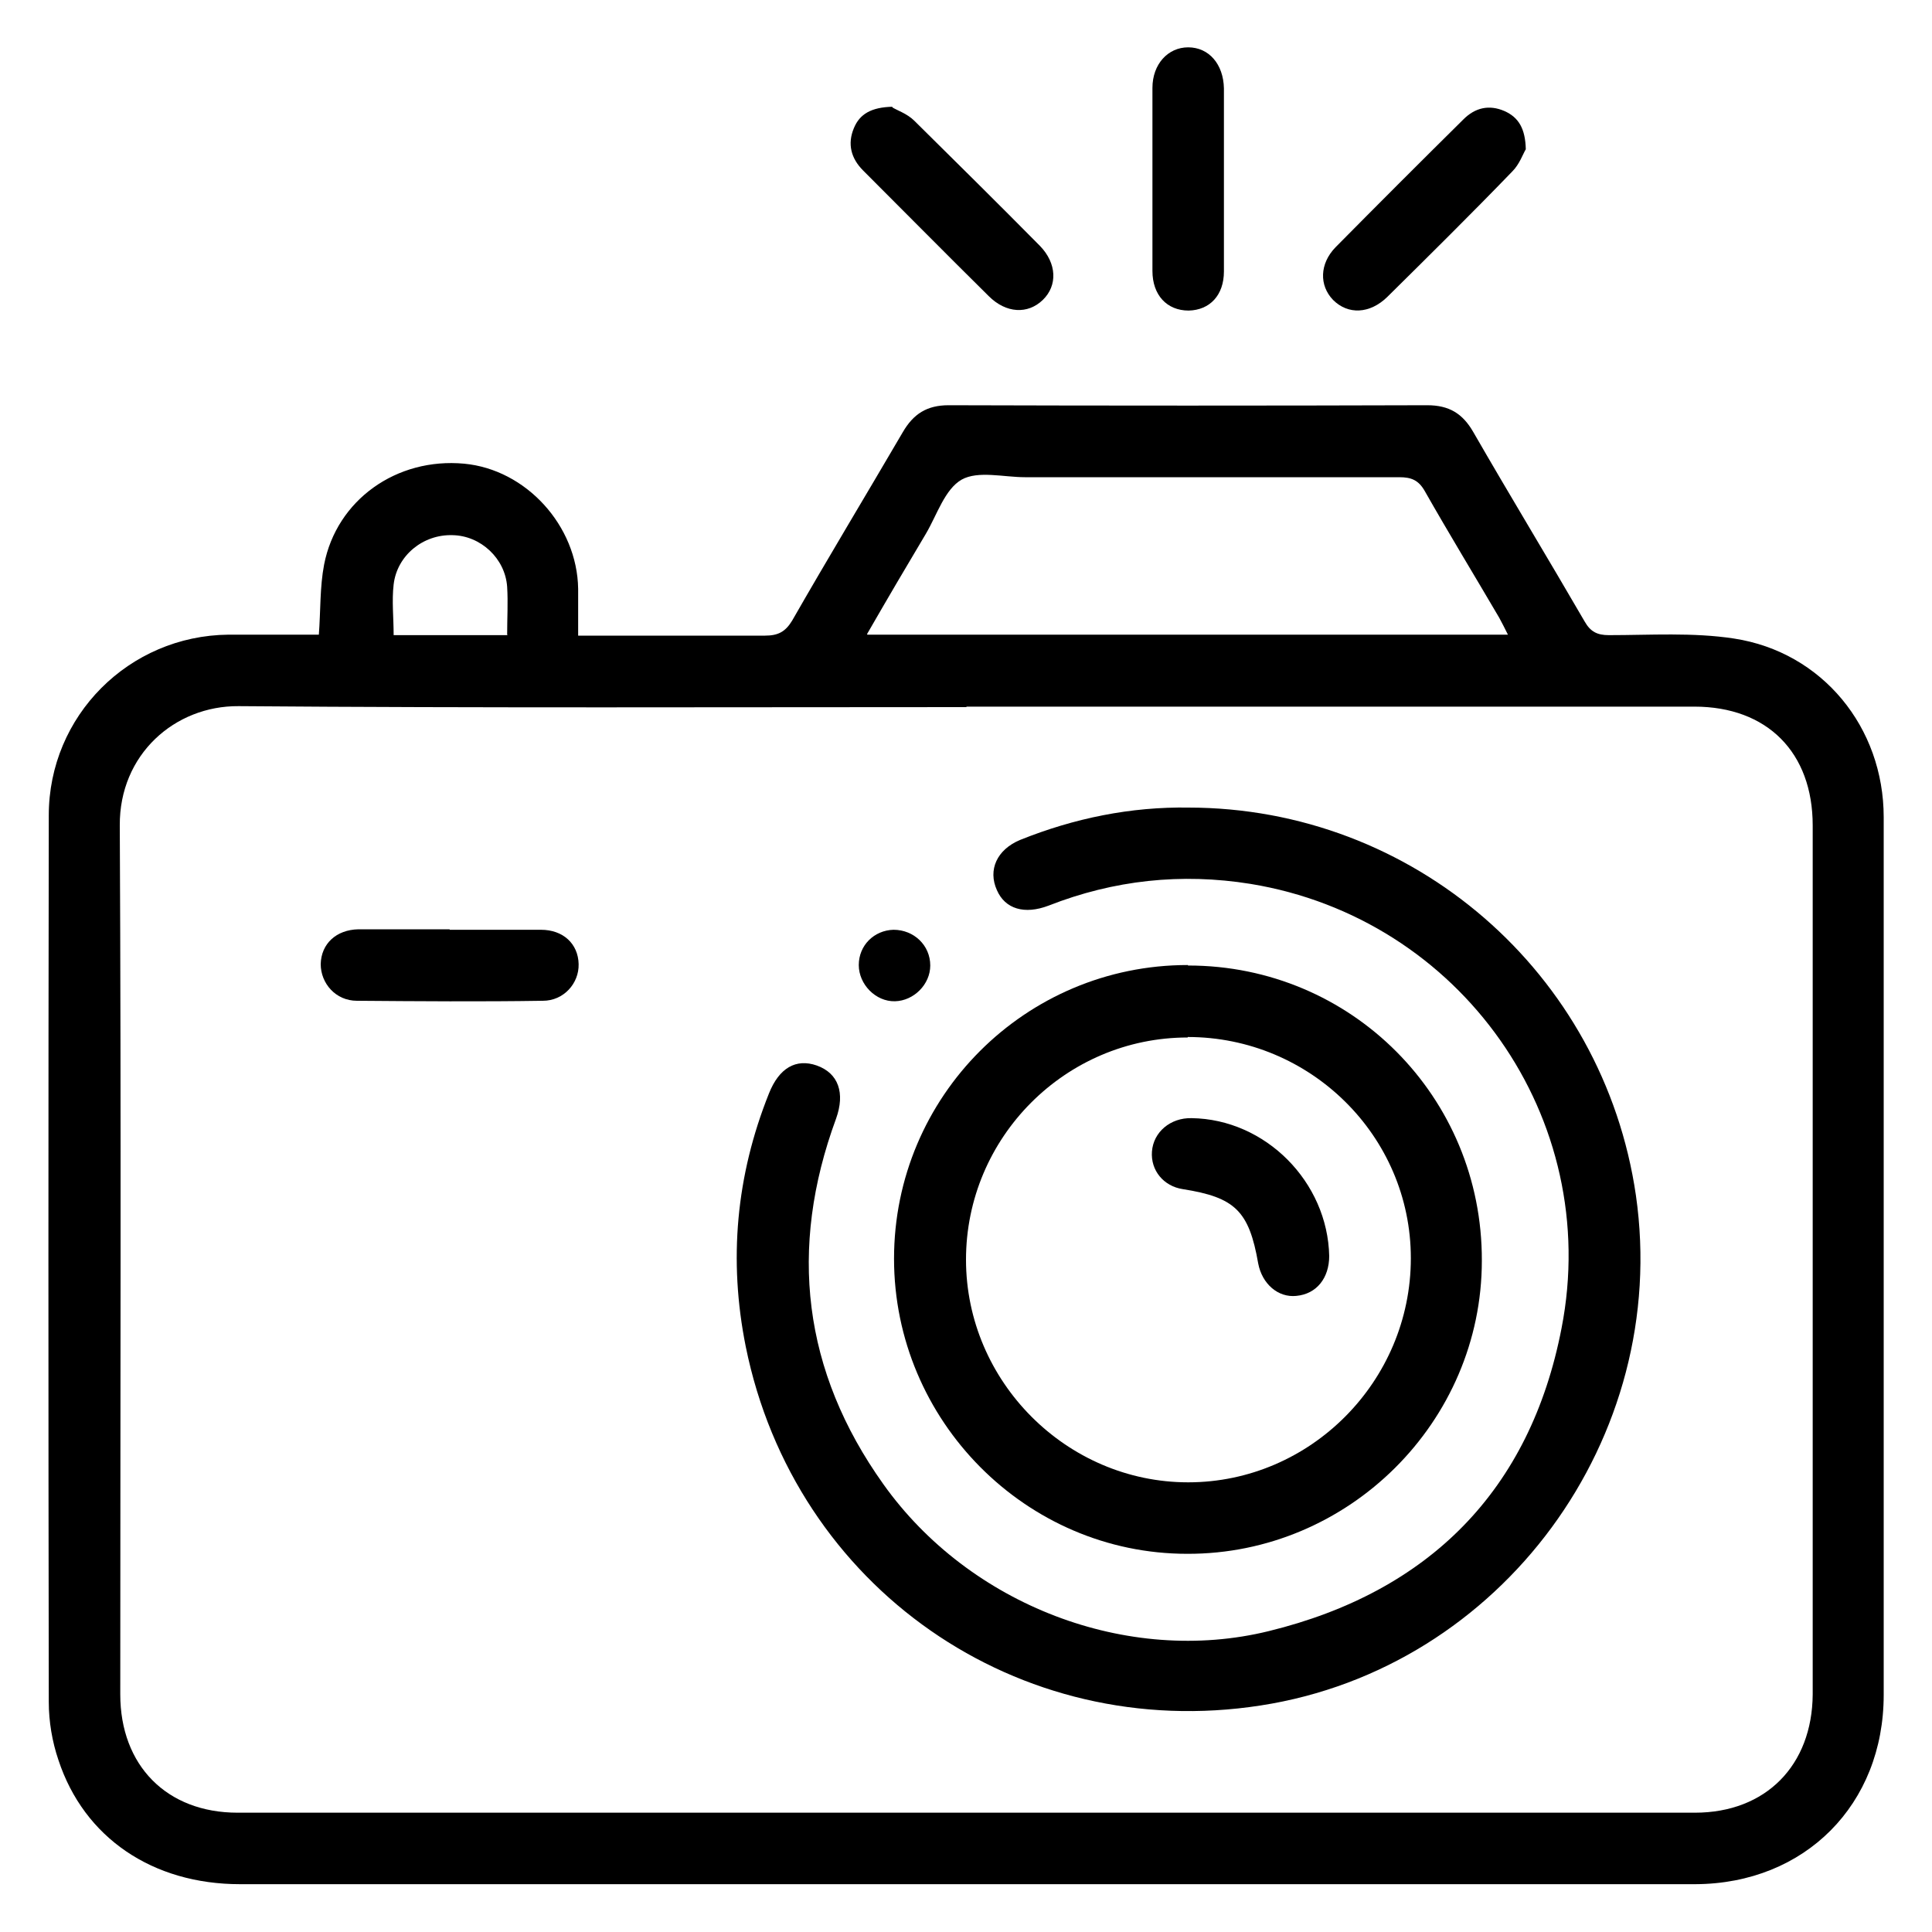 <?xml version="1.0" encoding="UTF-8"?>
<svg id="Layer_1" data-name="Layer 1" xmlns="http://www.w3.org/2000/svg" version="1.1" viewBox="0 0 400 400">
  <defs>
    <style>
      .cls-1 {
        fill: #000;
        stroke-width: 0px;
      }
    </style>
  </defs>
  <g id="FbS57q.tif">
    <g>
      <path class="cls-1" d="M66,131.6c.4-5.2.2-10,1.1-14.7,2.6-13.4,15-22.2,29-20.9,12.8,1.2,23.4,12.8,23.6,25.9,0,3.1,0,6.2,0,9.7h6.4c10.8,0,21.5,0,32.3,0,2.7,0,4.2-.8,5.6-3.1,7.5-13.1,15.3-26,22.9-39,2.2-3.8,5-5.6,9.5-5.6,33,.1,66,.1,99.1,0,4.5,0,7.3,1.7,9.5,5.5,7.6,13.2,15.5,26.2,23.1,39.3,1.2,2.1,2.6,2.8,5,2.8,8.6,0,17.4-.6,25.9.7,18.3,2.8,31,18.4,31,37,0,44.6,0,89.2,0,133.8,0,16,0,32,0,47.9,0,22.7-16.3,39.1-39,39.2-20.2,0-40.3,0-60.5,0-80.3,0-160.5,0-240.8,0-18.1,0-32.3-9.6-37.6-25.7-1.3-3.8-2-8-2-12-.1-61.2-.1-122.4,0-183.6,0-20.6,16.6-37.2,37.2-37.4,6.2,0,12.4,0,18.8,0ZM200,146.4c-50.2,0-100.4.2-150.6-.2-13.2-.1-24.7,10-24.6,24.7.3,60,.1,119.9.1,179.9,0,14.7,9.6,24.5,24.3,24.5,100.6,0,201.1,0,301.7,0,14.7,0,24.3-9.8,24.4-24.5,0-60,0-119.9,0-179.9,0-15.1-9.4-24.6-24.5-24.6-50.2,0-100.4,0-150.6,0ZM179.6,131.4h132.6c-.7-1.4-1.2-2.4-1.8-3.5-5.1-8.7-10.4-17.4-15.4-26.2-1.3-2.3-2.8-2.9-5.3-2.9-25.8,0-51.6,0-77.5,0-4.4,0-9.7-1.4-13.1.5-3.5,2-5.1,7.3-7.4,11.2-4,6.7-8,13.5-12.2,20.8ZM105,131.4c0-3.5.2-6.7,0-9.9-.4-5.9-5.5-10.6-11.3-10.7-6.1-.2-11.5,4.2-12.2,10.2-.4,3.4,0,6.9,0,10.5h23.6Z"/>
      <path class="cls-1" d="M253.4,37.6c0,6.2,0,12.4,0,18.6,0,4.9-2.9,8-7.3,8.1-4.5,0-7.5-3.2-7.5-8.2,0-12.6,0-25.3,0-37.9,0-4.9,3.2-8.4,7.4-8.4,4.3,0,7.3,3.5,7.4,8.5,0,6.4,0,12.9,0,19.3Z"/>
      <path class="cls-1" d="M184.7,22.2c.9.6,3.1,1.3,4.6,2.8,8.7,8.6,17.4,17.2,26,25.9,3.5,3.6,3.7,8.2.6,11.2-3.1,3-7.6,2.8-11.2-.8-8.7-8.6-17.3-17.3-26-26-2.5-2.5-3.3-5.5-1.9-8.8,1.2-2.9,3.6-4.3,8-4.4Z"/>
      <path class="cls-1" d="M315.9,30.9c-.6,1-1.3,3.1-2.8,4.6-8.5,8.8-17.2,17.4-25.9,26-3.6,3.5-8.1,3.7-11.2.6-2.9-3-2.8-7.5.5-10.9,8.8-8.9,17.6-17.7,26.5-26.5,2.4-2.4,5.3-3.1,8.5-1.7,2.9,1.3,4.3,3.6,4.4,7.9Z"/>
      <path class="cls-1" d="M246,167.2c46.6,0,86,34.2,92.7,80.3,7.2,50.2-27.8,97.9-77.7,105.6-50.2,7.8-96.5-24.4-106.6-74.3-3.6-17.9-2-35.4,4.8-52.4,2.1-5.3,5.6-7.3,9.9-5.8,4.5,1.6,5.9,5.7,4,11-9.9,26.9-6.9,52.3,9.8,75.7,17.8,25,50.5,37.6,79.8,30.4,33.1-8.1,54.1-29.1,60.6-62.7,8.5-43.5-20.9-84.9-64.4-92-14.3-2.3-28.3-.8-41.8,4.5-5,1.9-9,.7-10.7-3.2-1.9-4.2,0-8.4,4.8-10.4,11.2-4.5,22.9-6.9,35-6.7Z"/>
      <path class="cls-1" d="M246,199.9c33.8,0,60.9,27.2,60.8,61.1,0,33.4-27.6,60.8-61,60.7-33.4,0-60.7-27.6-60.7-61.1,0-33.6,27.2-60.8,60.8-60.8ZM245.9,214.8c-25.3,0-45.9,20.7-45.9,46,0,25.2,20.8,46.1,46,46.1,25.3,0,46.1-20.9,46.1-46.4,0-25.3-20.8-45.8-46.2-45.8Z"/>
      <path class="cls-1" d="M93.1,192.5c6.3,0,12.6,0,18.9,0,4.6,0,7.7,2.9,7.8,7.1.1,4-3.1,7.6-7.4,7.6-12.8.2-25.7.1-38.5,0-4.4,0-7.5-3.6-7.5-7.6.1-4.2,3.2-7.1,7.8-7.2,6.3,0,12.6,0,18.9,0Z"/>
      <path class="cls-1" d="M185,192.5c4.2,0,7.6,3.2,7.6,7.4,0,3.9-3.4,7.3-7.3,7.4-4,.1-7.5-3.5-7.5-7.5,0-4.1,3.2-7.2,7.2-7.3Z"/>
      <path class="cls-1" d="M275.2,260c0,4.6-2.6,7.9-6.8,8.3-3.8.4-7.1-2.5-7.9-6.7-1.9-10.9-4.8-13.7-15.6-15.4-4-.6-6.7-3.9-6.4-7.8.3-4,3.8-7,8.2-6.9,15.3.2,28.2,13.2,28.5,28.6Z"/>
    </g>
  </g>
</svg>